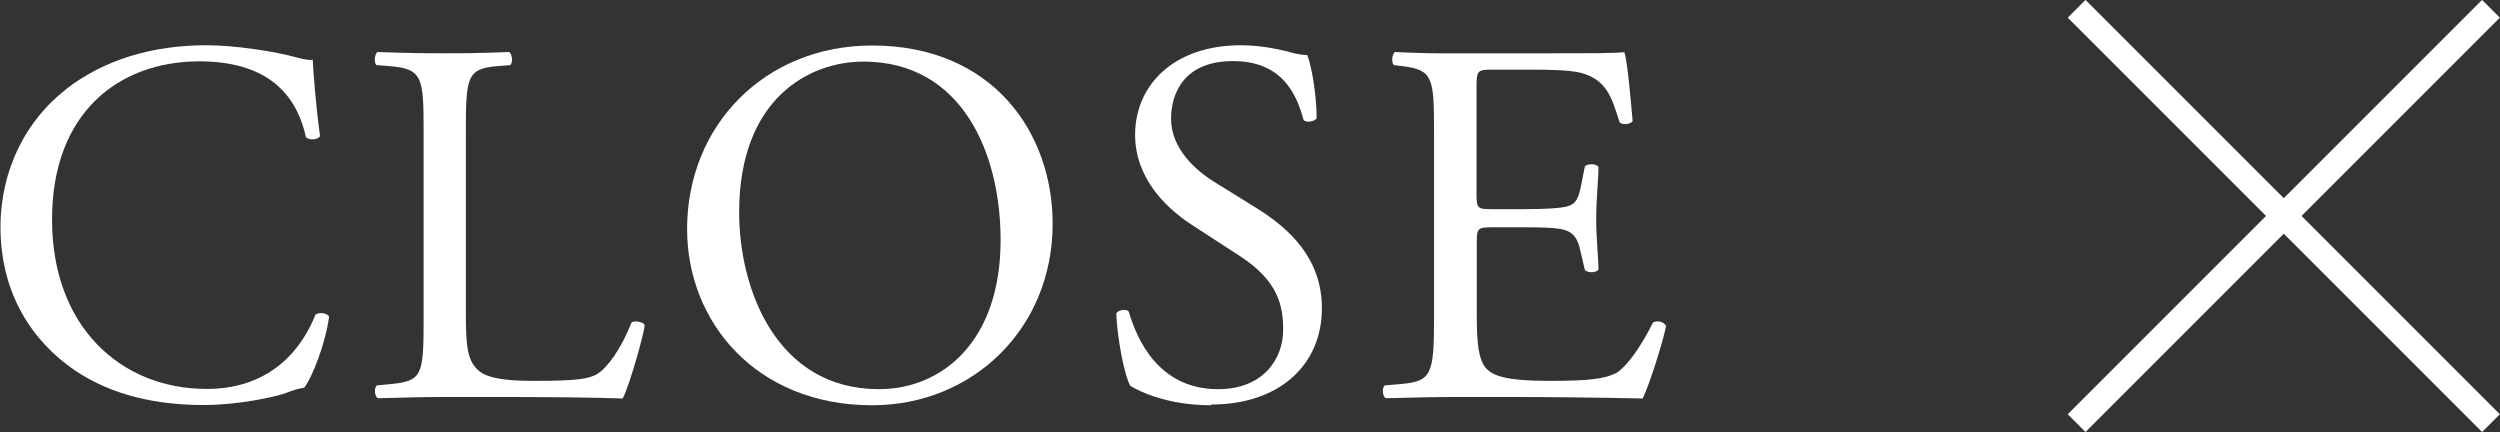 <?xml version="1.0" encoding="UTF-8"?>
<svg id="_レイヤー_2" data-name="レイヤー 2" xmlns="http://www.w3.org/2000/svg" viewBox="0 0 99.44 17.19">
  <rect x="0" y="0" width="99.44" height="17.19" fill="#333333" stroke="none"/>
  <defs>
    <style>
      .cls-1 {
        fill: none;
        stroke: #fff;
        stroke-miterlimit: 10;
      }

      .cls-2 {
        fill: #fff;
      }
    </style>
  </defs>
  <g id="_レイヤー_1-2" data-name="レイヤー 1">
    <g>
      <g>
        <line class="cls-1" x1="82.6" y1=".35" x2="99.08" y2="16.83"/>
        <line class="cls-1" x1="99.08" y1=".35" x2="82.6" y2="16.83"/>
      </g>
      <g>
        <path class="cls-2" d="M2.61,3.56c1.51-1.18,3.44-1.76,5.59-1.76,1.12,0,2.69.23,3.66.5.25.06.39.1.58.08.02.48.12,1.78.29,3.04-.1.14-.41.17-.56.04-.31-1.41-1.24-3.02-4.24-3.02-3.17,0-5.86,2.01-5.86,6.29s2.75,6.74,6.15,6.74c2.67,0,3.85-1.74,4.33-2.96.15-.1.46-.06.54.08-.14,1.08-.68,2.44-.99,2.83-.25.04-.5.12-.72.21-.46.17-1.95.48-3.27.48-1.86,0-3.64-.37-5.15-1.39-1.66-1.14-2.94-3.02-2.94-5.69,0-2.29,1.03-4.26,2.61-5.48Z"/>
        <path class="cls-2" d="M16.85,5.24c0-2.17-.04-2.5-1.35-2.61l-.52-.04c-.12-.08-.08-.46.04-.52,1.16.04,1.86.05,2.69.05s1.51-.01,2.54-.05c.12.06.17.43.04.52l-.5.04c-1.22.1-1.26.43-1.26,2.61v7.2c0,1.3.06,1.84.43,2.23.23.23.62.48,2.26.48,1.76,0,2.19-.08,2.53-.27.41-.25.95-.99,1.37-2.05.12-.1.52-.02.52.12,0,.23-.58,2.34-.87,2.9-1.06-.04-3.02-.06-5.15-.06h-1.9c-.87,0-1.53.02-2.69.05-.12-.06-.17-.39-.04-.51l.62-.06c1.2-.12,1.24-.41,1.24-2.59v-7.45Z"/>
        <path class="cls-2" d="M27.33,9.11c0-4.13,3.1-7.3,7.36-7.3,4.78,0,7.18,3.45,7.18,7.09,0,4.18-3.19,7.22-7.18,7.22-4.59,0-7.36-3.29-7.36-7.01ZM39.8,9.54c0-3.41-1.51-7.09-5.46-7.09-2.15,0-4.94,1.47-4.94,6,0,3.06,1.49,7.03,5.56,7.03,2.48,0,4.84-1.86,4.84-5.93Z"/>
        <path class="cls-2" d="M48.18,16.12c-1.74,0-2.83-.54-3.22-.77-.25-.45-.52-1.92-.56-2.89.1-.14.41-.19.5-.06.31,1.05,1.15,3.08,3.55,3.08,1.74,0,2.59-1.14,2.59-2.38,0-.91-.19-1.92-1.7-2.9l-1.97-1.28c-1.03-.68-2.22-1.86-2.22-3.56,0-1.96,1.52-3.56,4.21-3.56.64,0,1.39.12,1.92.27.27.08.56.12.72.12.19.5.37,1.65.37,2.52-.08.12-.41.19-.52.06-.27-.99-.82-2.34-2.81-2.34s-2.46,1.34-2.46,2.29c0,1.2.99,2.07,1.76,2.54l1.66,1.03c1.3.81,2.58,2,2.58,3.97,0,2.27-1.71,3.83-4.4,3.83Z"/>
        <path class="cls-2" d="M57.04,5.24c0-2.15-.04-2.46-1.26-2.61l-.33-.04c-.12-.08-.08-.46.04-.52.89.04,1.59.06,2.44.05h3.89c1.32,0,2.55,0,2.79-.05.12.35.25,1.84.33,2.75-.08.12-.41.17-.52.04-.31-.97-.5-1.7-1.57-1.97-.43-.1-1.1-.12-2.01-.12h-1.49c-.62,0-.62.04-.62.83v4.14c0,.58.06.58.68.58h1.2c.87,0,1.51-.04,1.76-.12.25-.08.39-.21.5-.73l.17-.85c.1-.12.46-.12.54.02,0,.5-.09,1.3-.09,2.09,0,.74.09,1.53.09,1.99-.08.14-.43.14-.54.02l-.19-.81c-.08-.37-.23-.68-.64-.79-.29-.08-.79-.1-1.59-.1h-1.2c-.62,0-.68.02-.68.56v2.92c0,1.1.06,1.8.39,2.15.25.25.68.48,2.5.48,1.59,0,2.19-.08,2.65-.31.37-.21.93-.93,1.47-2.01.15-.1.44-.04.52.14-.15.72-.66,2.32-.93,2.88-1.86-.04-3.71-.06-5.55-.06h-1.86c-.89,0-1.59.02-2.81.05-.12-.06-.17-.39-.04-.51l.68-.06c1.18-.1,1.28-.41,1.28-2.59v-7.44Z"/>
      </g>
    </g>
  </g>
</svg>